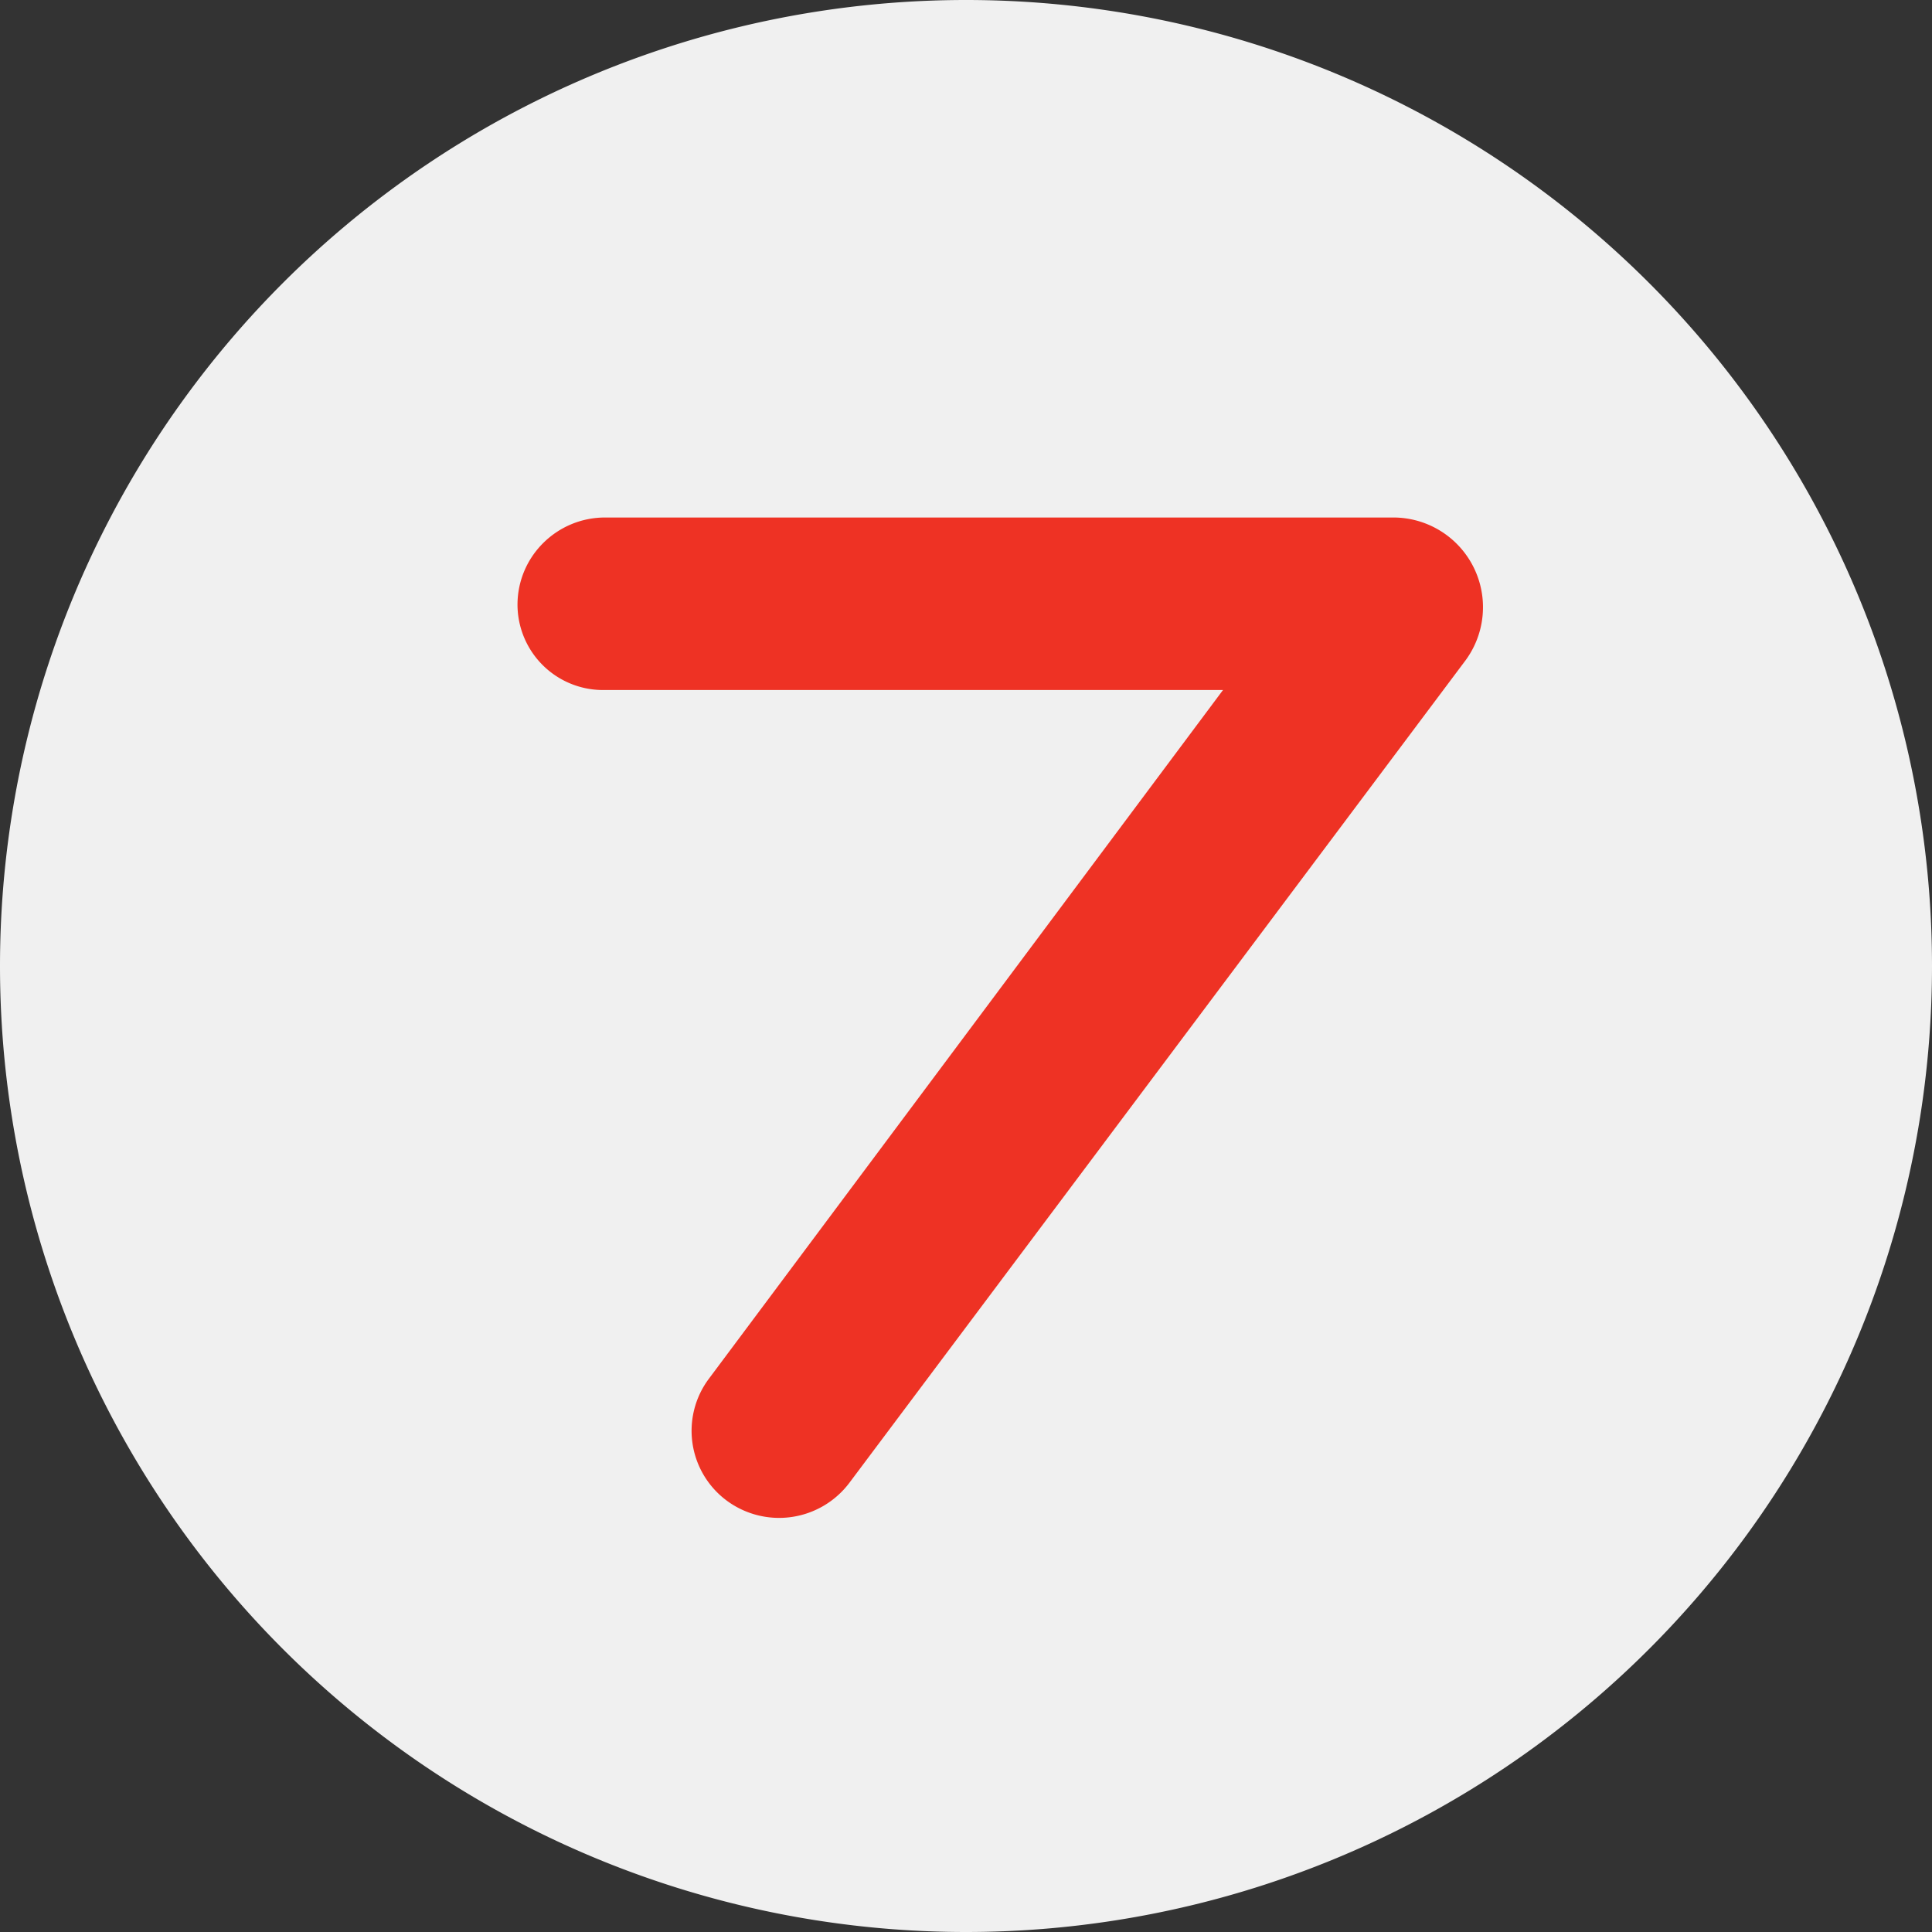 <svg width="56" height="56" xmlns="http://www.w3.org/2000/svg">
  <rect width="100%" height="100%" fill="#333333" stroke="none"/>
  <path fill="#F0F0F0" d="M0 28a28 28 0 1 1 56 0 28 28 0 0 1-56 0"/>
  <path fill="#EE3224" d="M15 17.53c0-1.4 1.14-2.53 2.54-2.53h22.85a2.6 2.6 0 0 1 2.09 4.14L24.62 42.98a2.55 2.55 0 0 1-3.55.52 2.52 2.52 0 0 1-.52-3.54L35.45 20h-17.9A2.48 2.48 0 0 1 15 17.53"/>
</svg>
